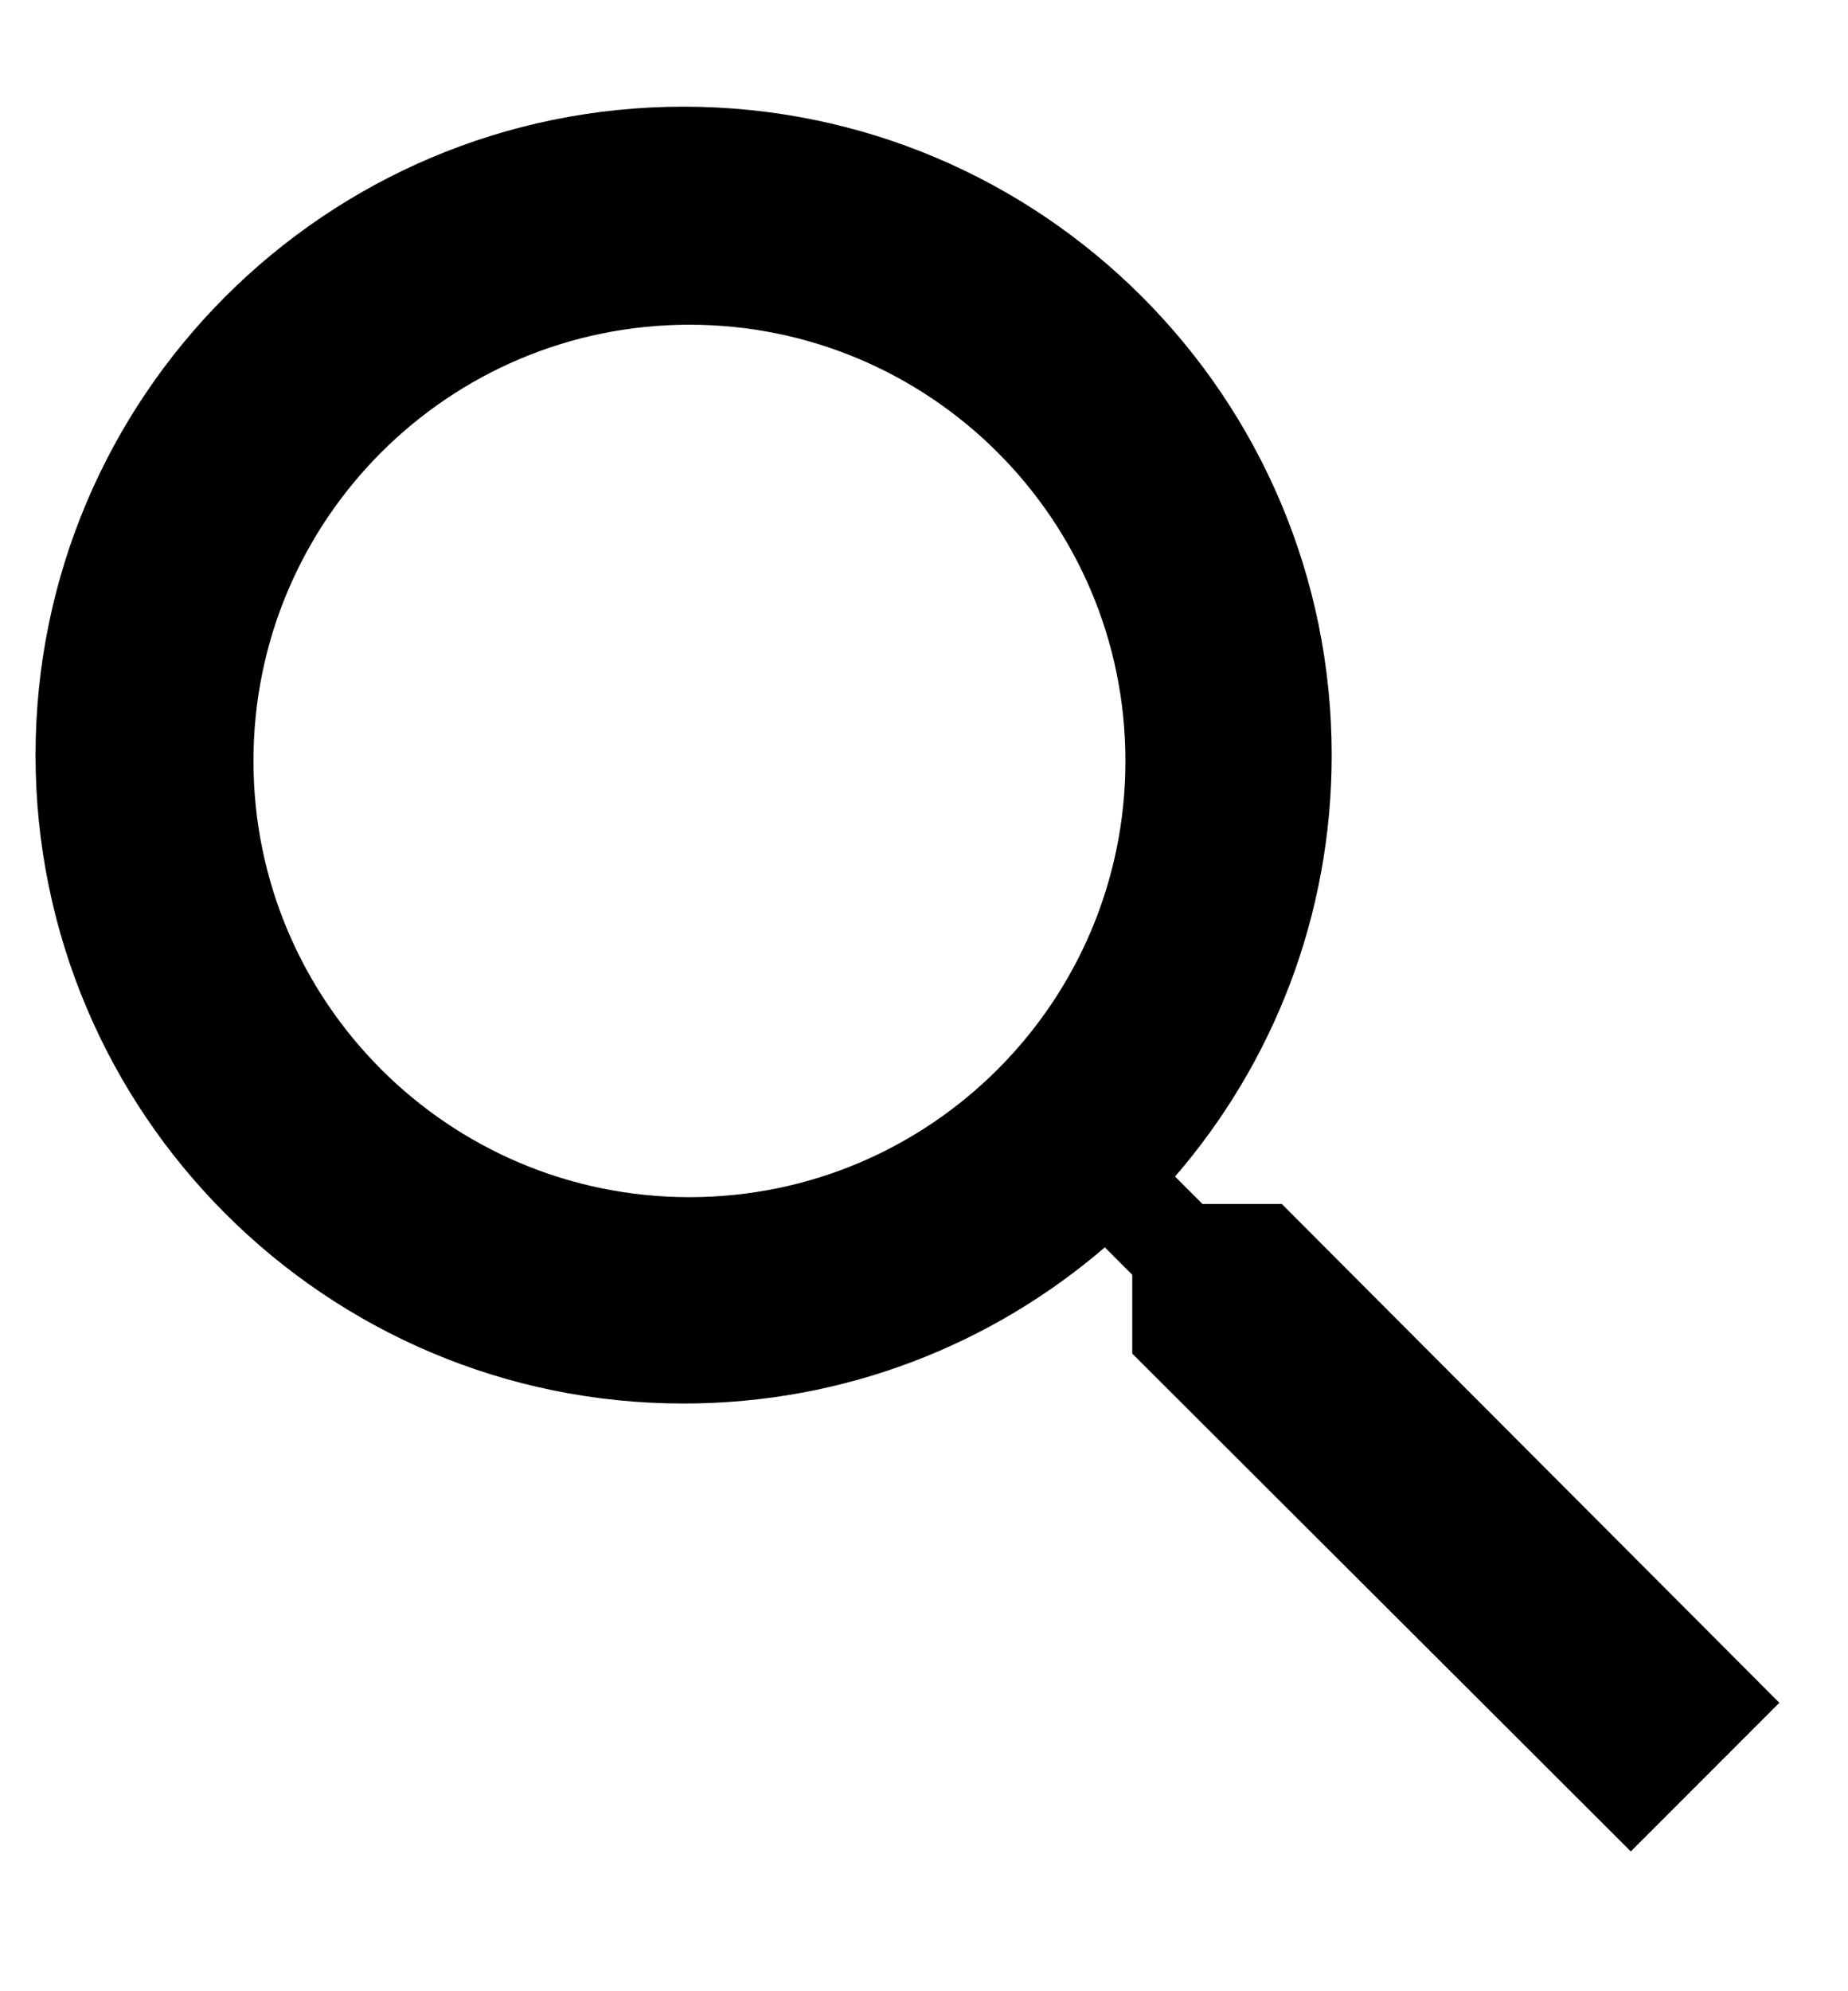 <svg width="13" height="14" viewBox="0 0 13 14" fill="none" xmlns="http://www.w3.org/2000/svg">
<path fill-rule="evenodd" clip-rule="evenodd" d="M8.459 8.465H9.017L12.517 11.972L11.472 13.017L7.965 9.517V8.963L7.772 8.77C6.976 9.454 5.941 9.868 4.809 9.868C2.291 9.868 0.25 7.827 0.25 5.309C0.25 2.791 2.291 0.75 4.809 0.75C7.327 0.75 9.368 2.791 9.368 5.309C9.368 6.441 8.954 7.476 8.266 8.272L8.459 8.465ZM1.783 5.35C1.783 7.043 3.156 8.417 4.85 8.417C6.543 8.417 7.917 7.043 7.917 5.35C7.917 3.656 6.543 2.283 4.85 2.283C3.156 2.283 1.783 3.656 1.783 5.35Z" fill="black"/>
</svg>
